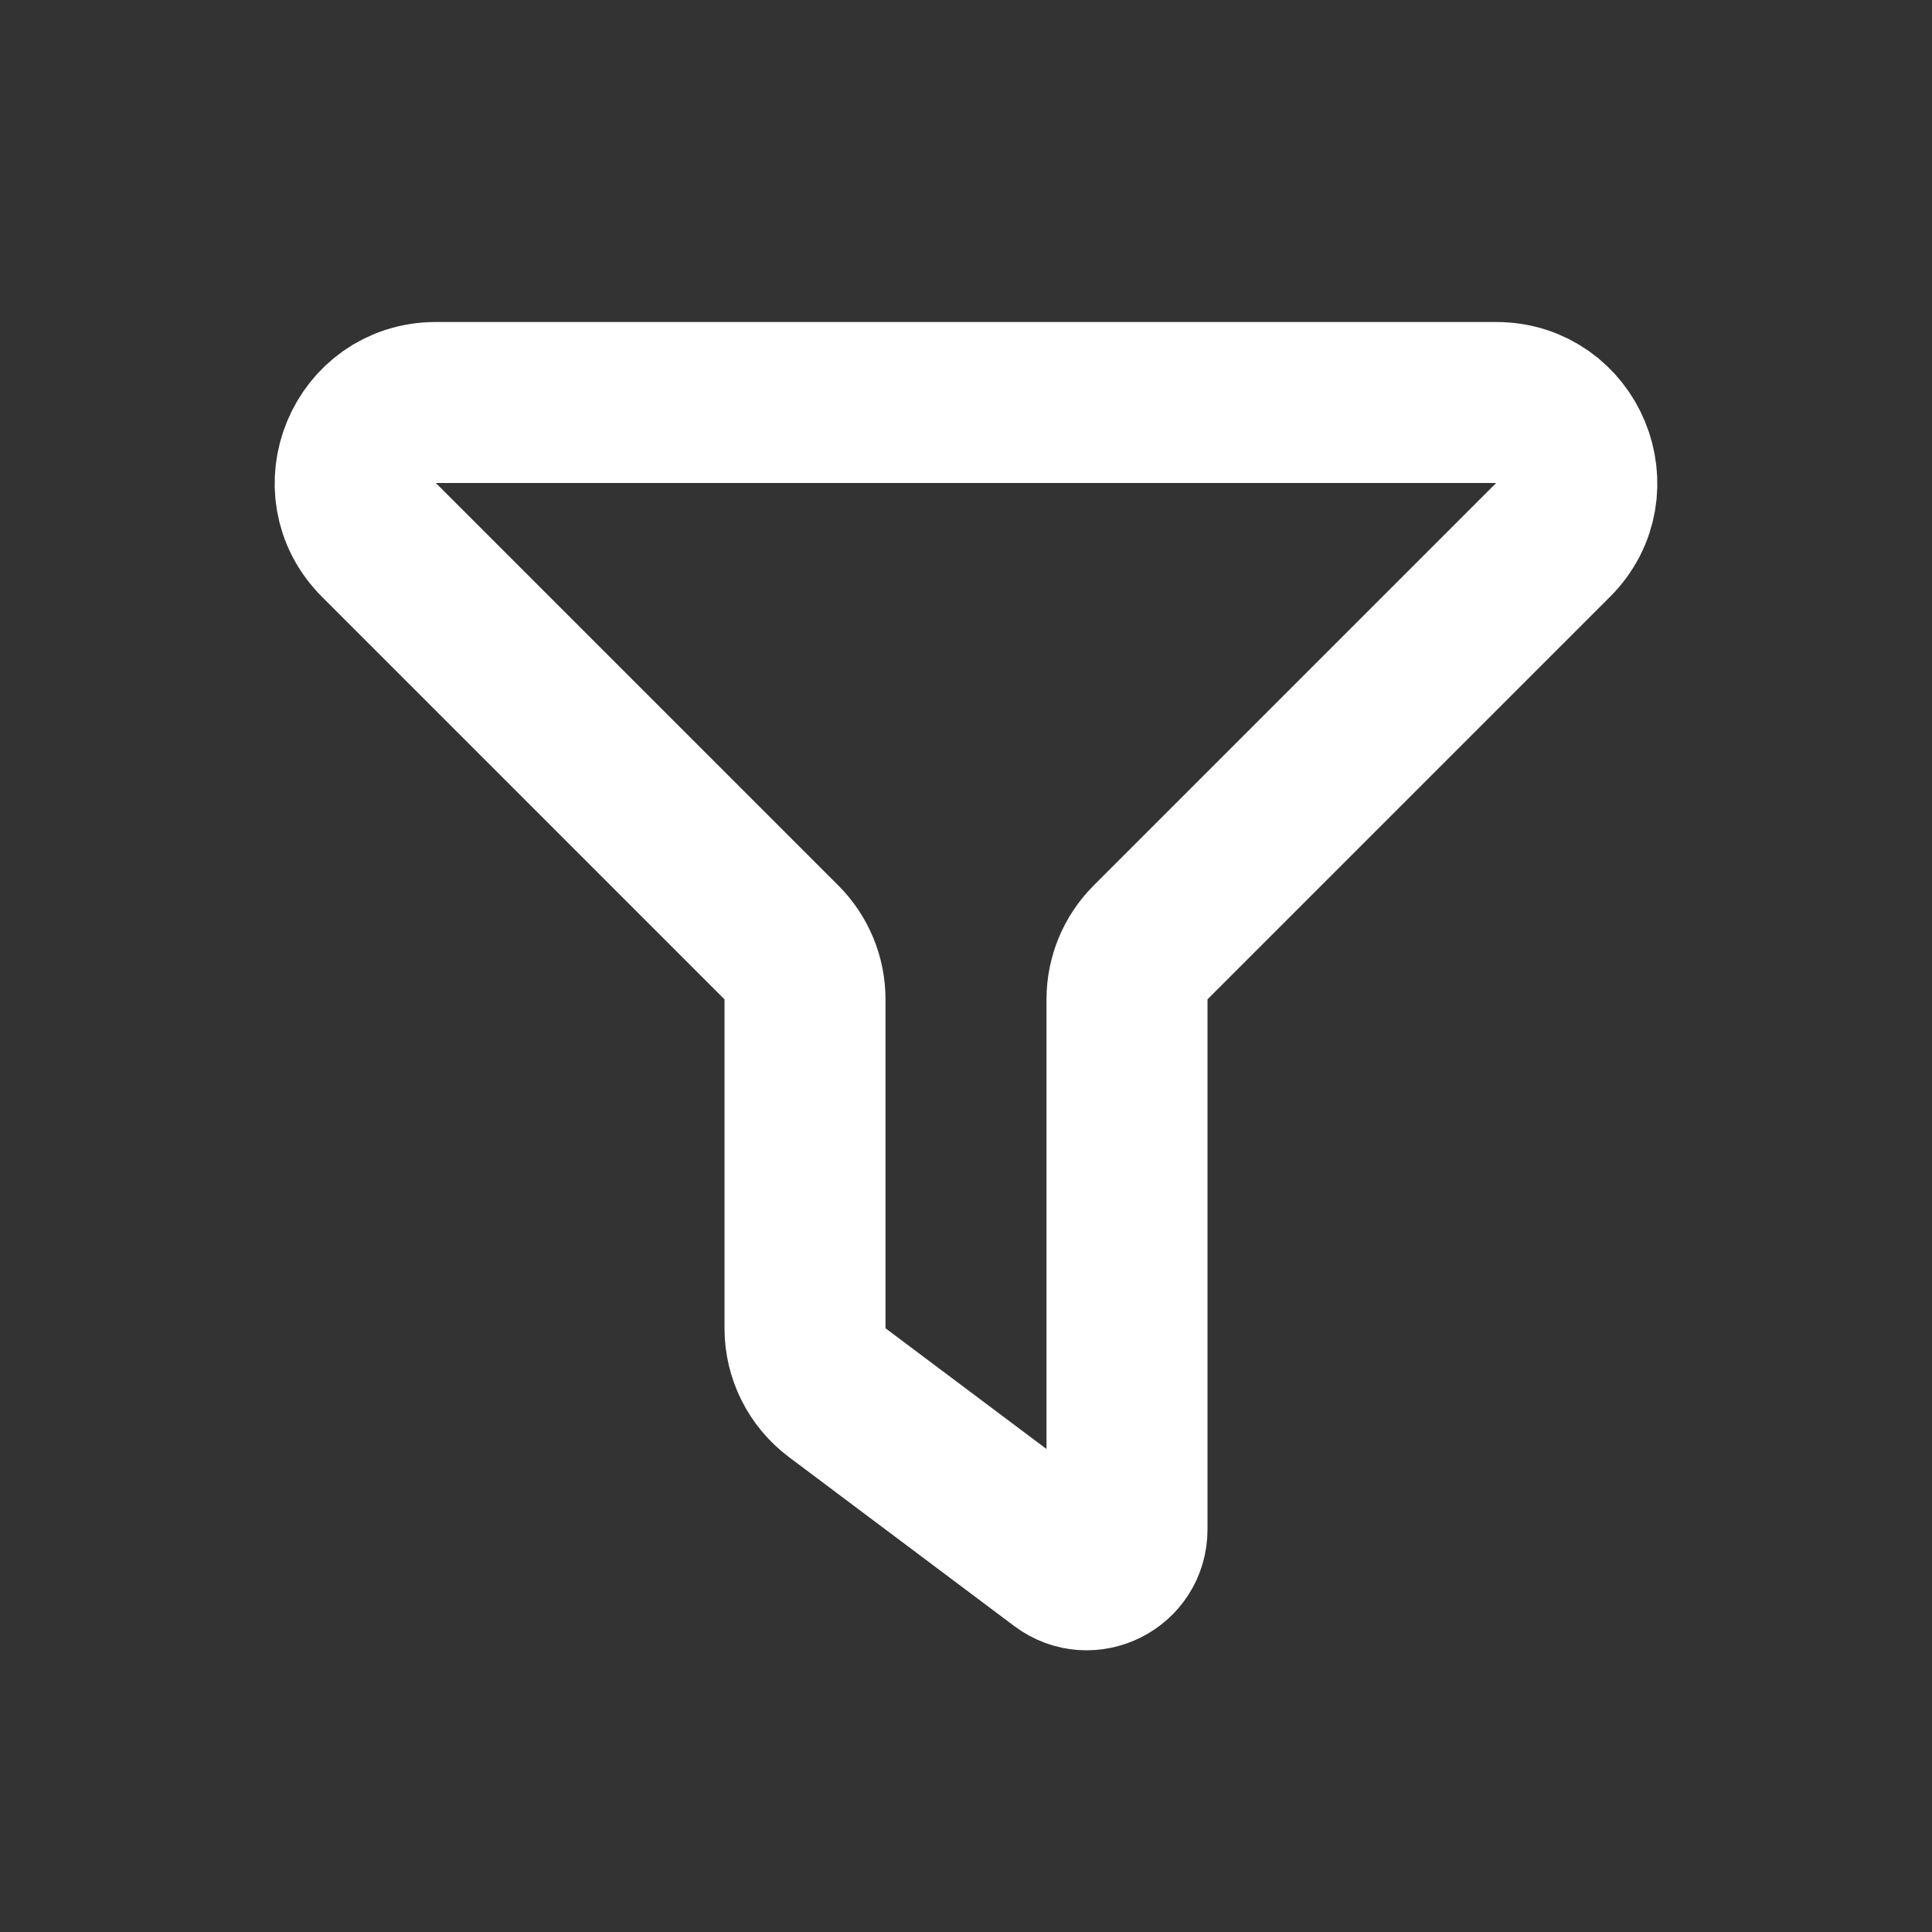 <svg width="24" height="24" viewBox="0 0 24 24" fill="none" xmlns="http://www.w3.org/2000/svg">
<rect x="0" y="0" width="24" height="24" fill="#333333" stroke="none"/>
<path d="M18.586 5H5.414C4.523 5 4.077 6.077 4.707 6.707L9.707 11.707C9.895 11.895 10 12.149 10 12.414V16.5C10 16.815 10.148 17.111 10.4 17.3L13.2 19.4C13.53 19.647 14 19.412 14 19V12.414C14 12.149 14.105 11.895 14.293 11.707L19.293 6.707C19.923 6.077 19.477 5 18.586 5Z" stroke="white" stroke-width="2" stroke-linecap="round"/>
</svg>
